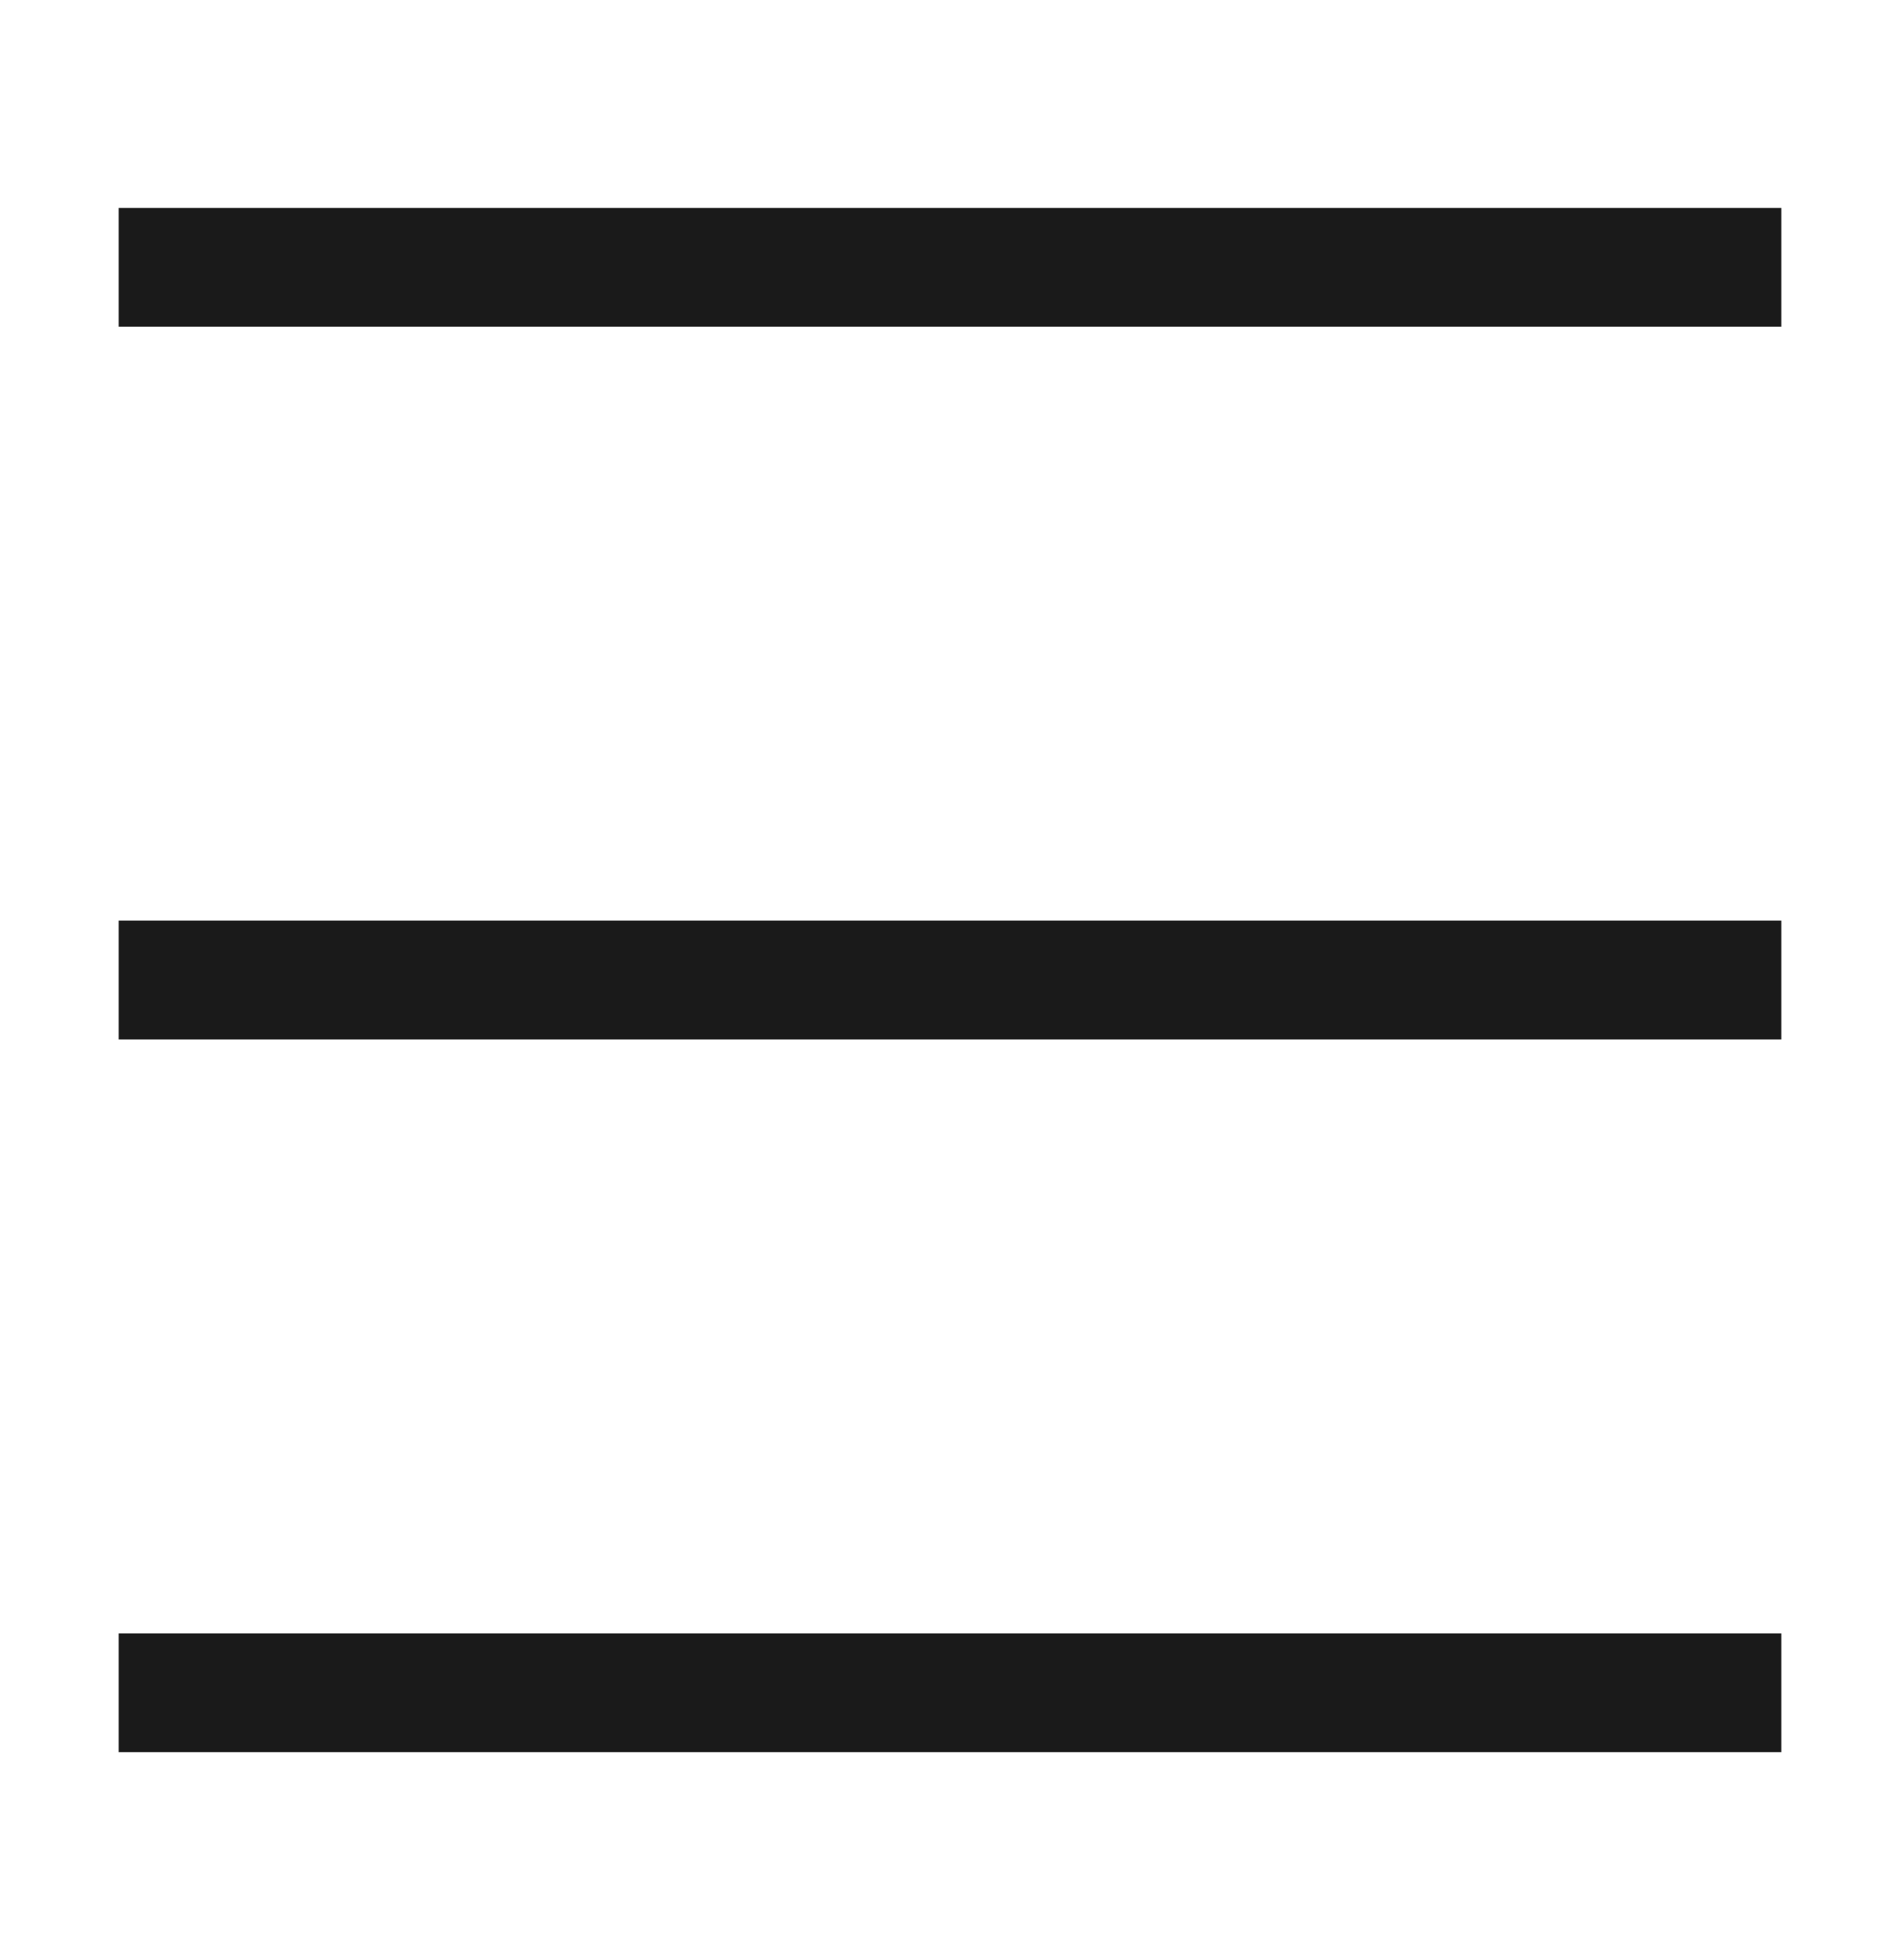<svg width="32" height="33" viewBox="0 0 32 33" fill="none" xmlns="http://www.w3.org/2000/svg">
<line x1="2" y1="4.5" x2="30" y2="4.5" stroke="#1A1A1A" stroke-width="2"/>
<line x1="2" y1="16.5" x2="30" y2="16.5" stroke="#1A1A1A" stroke-width="2"/>
<line x1="2" y1="28.5" x2="30" y2="28.5" stroke="#1A1A1A" stroke-width="2"/>
</svg>
